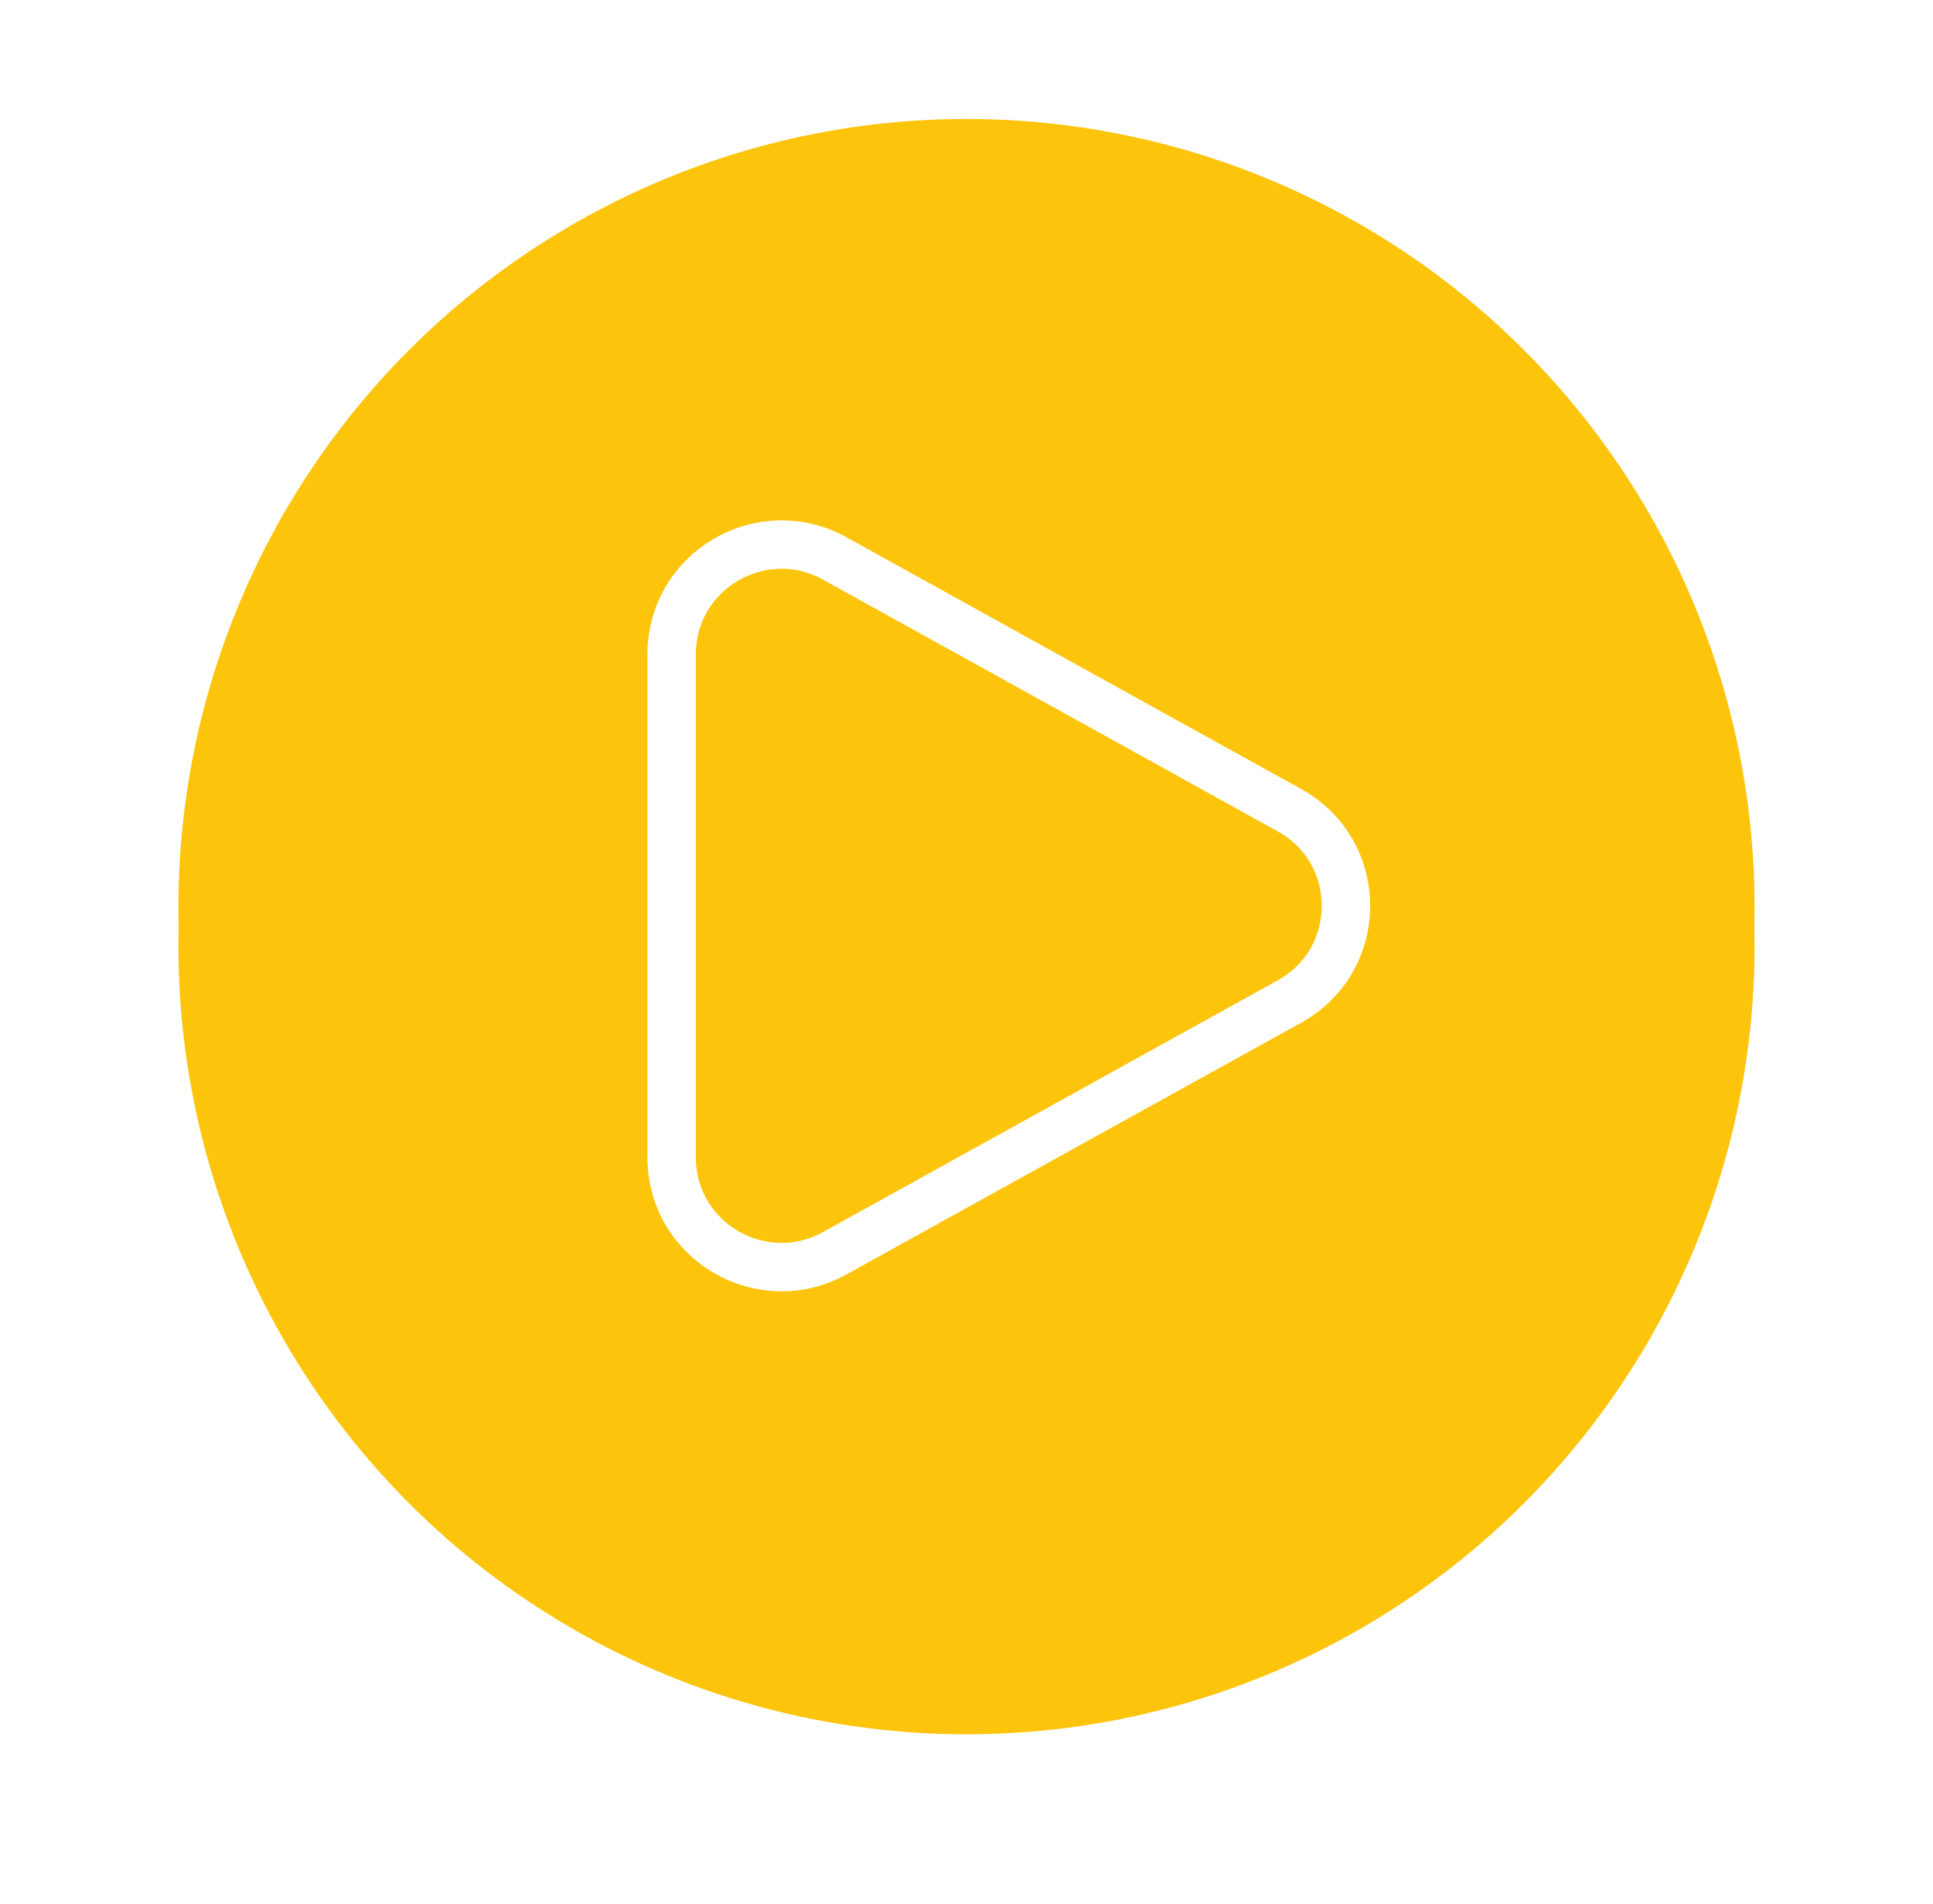 <?xml version="1.0" encoding="UTF-8"?> <svg xmlns="http://www.w3.org/2000/svg" width="65" height="64" viewBox="0 0 65 64" fill="none"> <g filter="url(#filter0_d_1243_15319)"> <circle cx="32.5" cy="30.5" r="26.5" fill="#FDC40C"></circle> </g> <circle cx="32.5" cy="30.5" r="26.5" fill="#FDC40C"></circle> <path d="M43.361 27.239C45.893 28.64 45.893 32.269 43.361 33.67L28.071 42.133C25.61 43.495 22.586 41.722 22.586 38.917L22.586 21.992C22.586 19.187 25.61 17.414 28.071 18.776L43.361 27.239Z" stroke="white" stroke-width="1.628"></path> <defs> <filter id="filter0_d_1243_15319" x="0.77" y="0.078" width="63.459" height="63.459" filterUnits="userSpaceOnUse" color-interpolation-filters="sRGB"> <feFlood flood-opacity="0" result="BackgroundImageFix"></feFlood> <feColorMatrix in="SourceAlpha" type="matrix" values="0 0 0 0 0 0 0 0 0 0 0 0 0 0 0 0 0 0 127 0" result="hardAlpha"></feColorMatrix> <feOffset dy="1.307"></feOffset> <feGaussianBlur stdDeviation="2.615"></feGaussianBlur> <feComposite in2="hardAlpha" operator="out"></feComposite> <feColorMatrix type="matrix" values="0 0 0 0 1 0 0 0 0 1 0 0 0 0 1 0 0 0 0.8 0"></feColorMatrix> <feBlend mode="normal" in2="BackgroundImageFix" result="effect1_dropShadow_1243_15319"></feBlend> <feBlend mode="normal" in="SourceGraphic" in2="effect1_dropShadow_1243_15319" result="shape"></feBlend> </filter> </defs> </svg> 